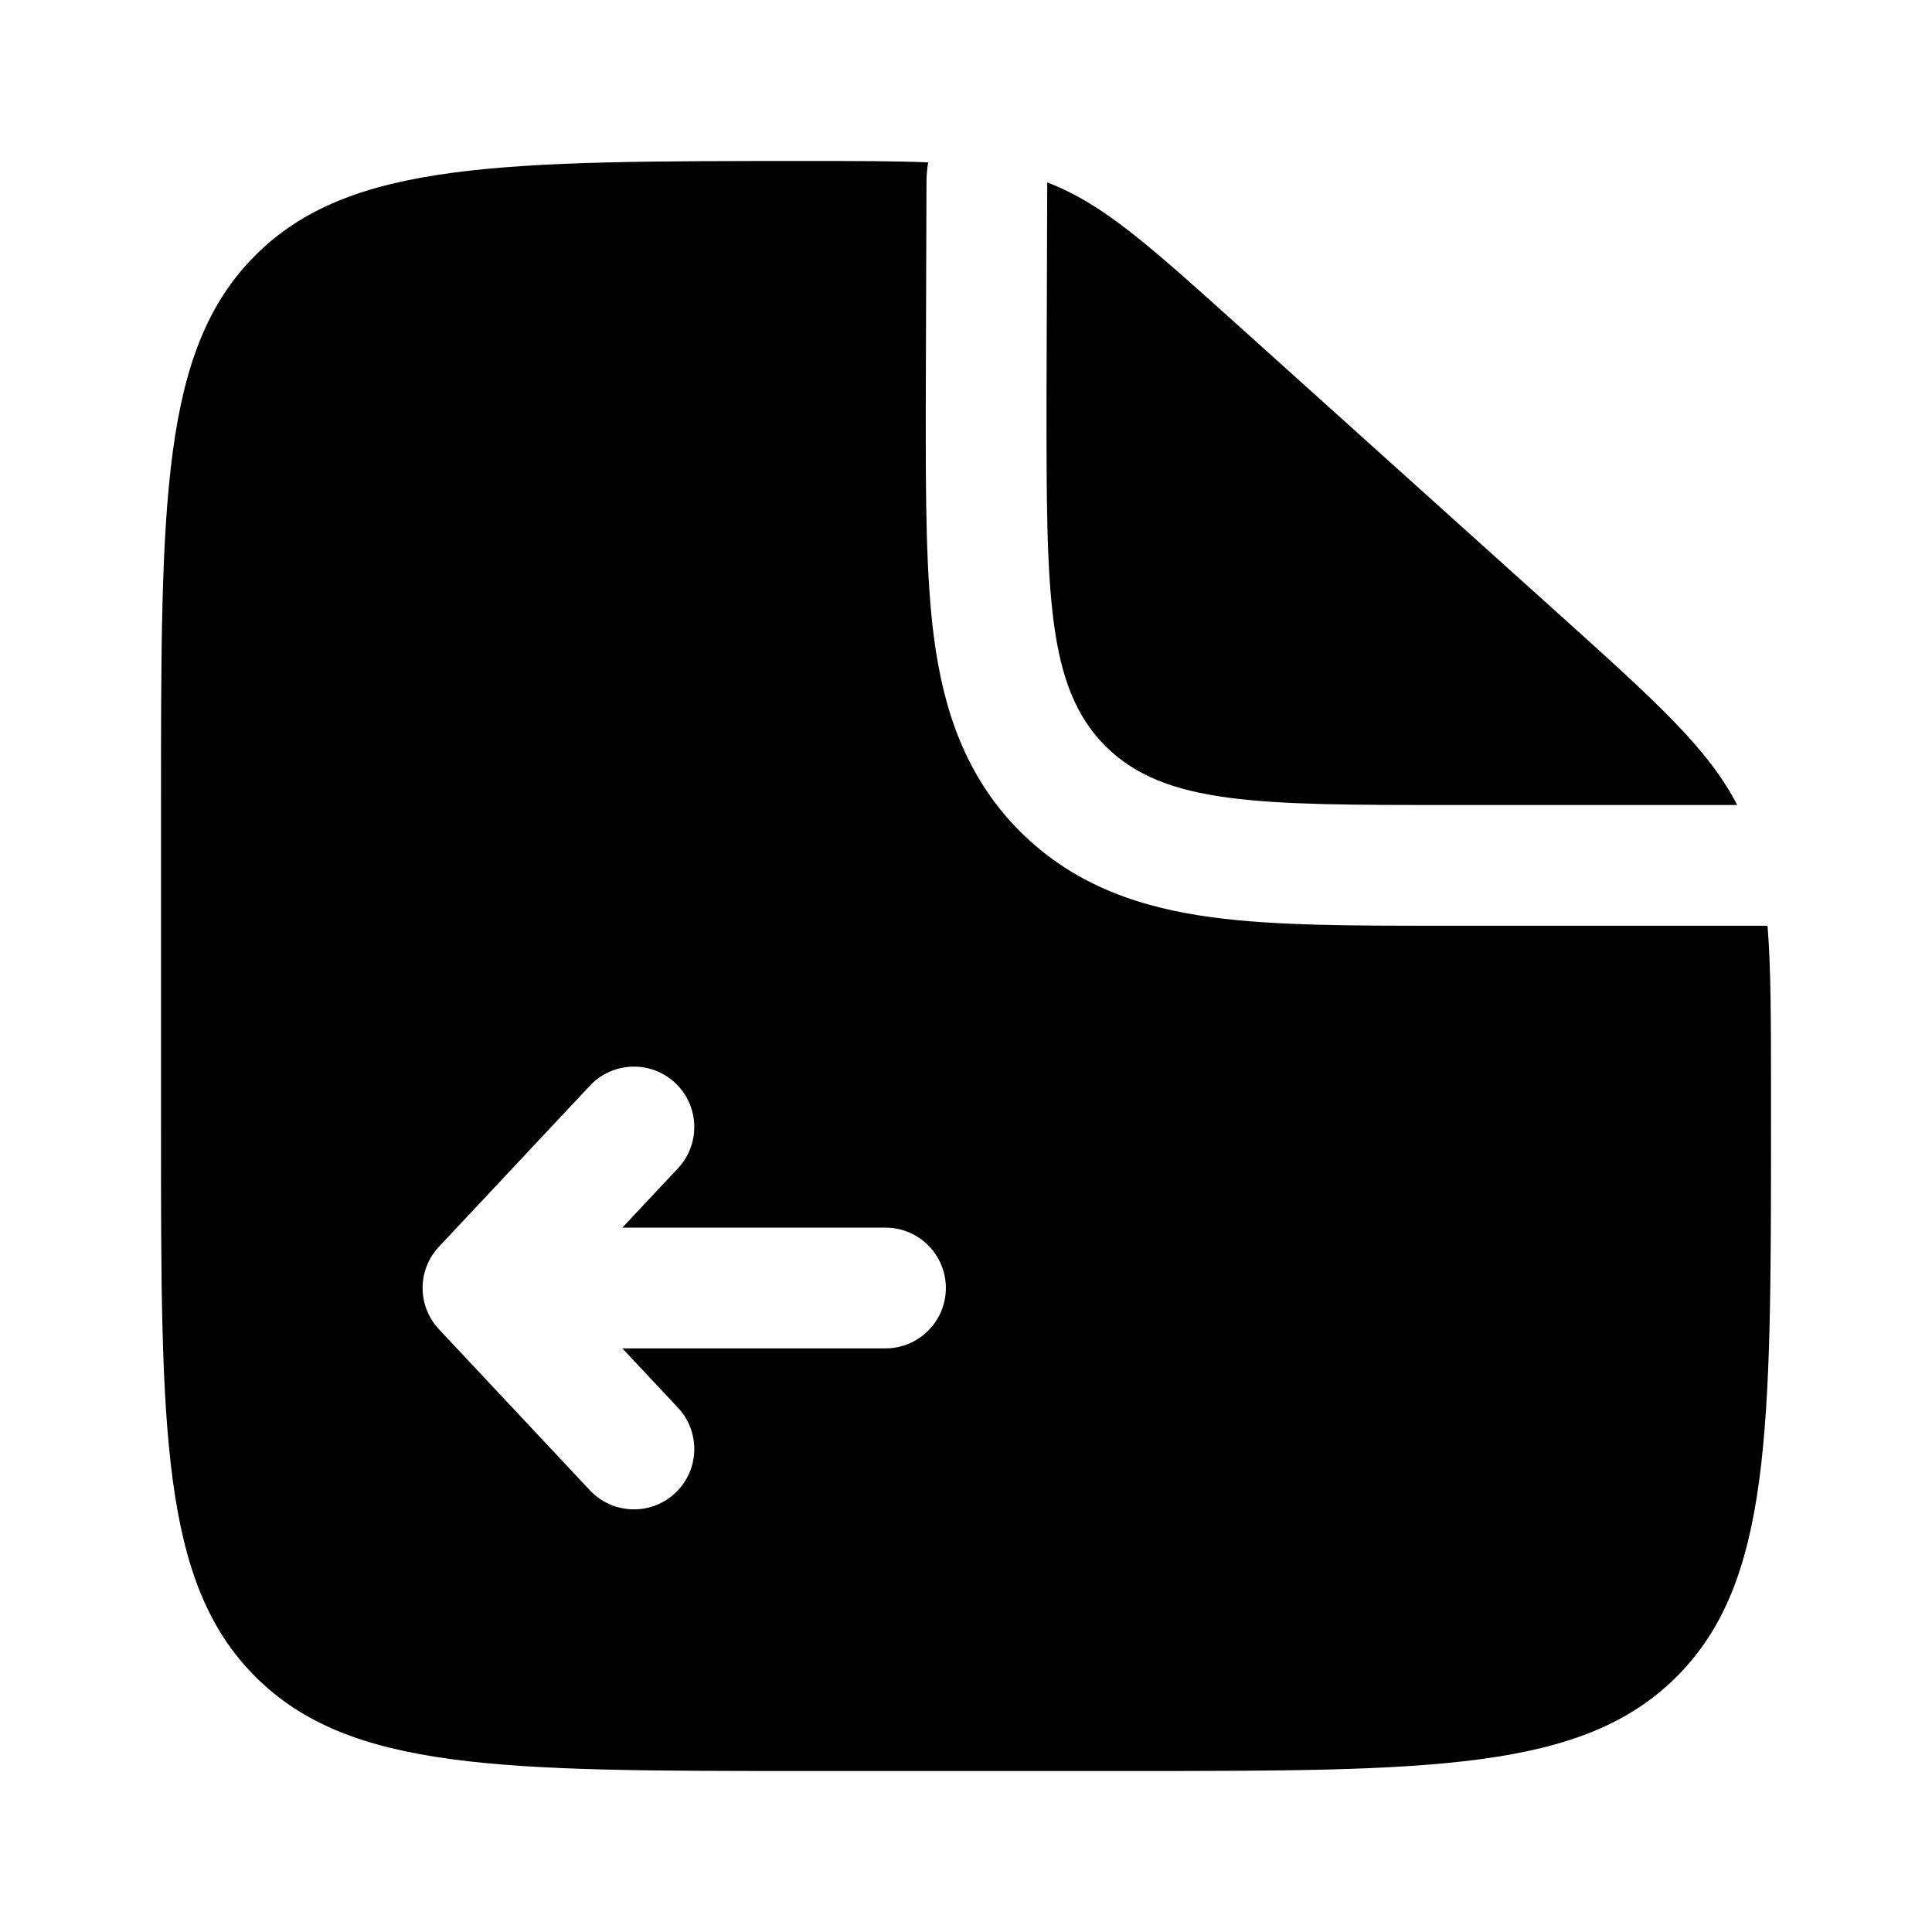 <svg width="24" height="24" viewBox="0 0 24 24" fill="none" xmlns="http://www.w3.org/2000/svg">
<path d="M19.352 7.617L15.393 4.054C14.265 3.039 13.701 2.531 13.009 2.266L13 5C13 7.357 13 8.536 13.732 9.268C14.464 10 15.643 10 18 10H21.58C21.218 9.296 20.568 8.712 19.352 7.617Z" fill="black"/>
<path fill-rule="evenodd" clip-rule="evenodd" d="M10 22H14C17.771 22 19.657 22 20.828 20.828C22 19.657 22 17.771 22 14V13.563C22 12.69 22 12.034 21.957 11.5H18L17.905 11.5C16.808 11.5 15.838 11.5 15.057 11.395C14.21 11.281 13.363 11.02 12.672 10.329C11.98 9.637 11.719 8.79 11.605 7.943C11.5 7.162 11.5 6.192 11.5 5.095L11.509 2.261C11.509 2.178 11.517 2.097 11.53 2.017C11.121 2 10.636 2 10.03 2C6.239 2 4.343 2 3.172 3.172C2 4.343 2 6.229 2 10V14C2 17.771 2 19.657 3.172 20.828C4.343 22 6.229 22 10 22ZM5.453 16.513C5.182 16.224 5.182 15.775 5.453 15.487L7.328 13.487C7.611 13.185 8.086 13.169 8.388 13.453C8.69 13.736 8.705 14.211 8.422 14.513L7.731 15.25L11 15.25C11.414 15.25 11.75 15.586 11.75 16C11.75 16.414 11.414 16.75 11 16.75H7.731L8.422 17.487C8.705 17.789 8.69 18.264 8.388 18.547C8.086 18.83 7.611 18.815 7.328 18.513L5.453 16.513Z" fill="black"/>
</svg>
